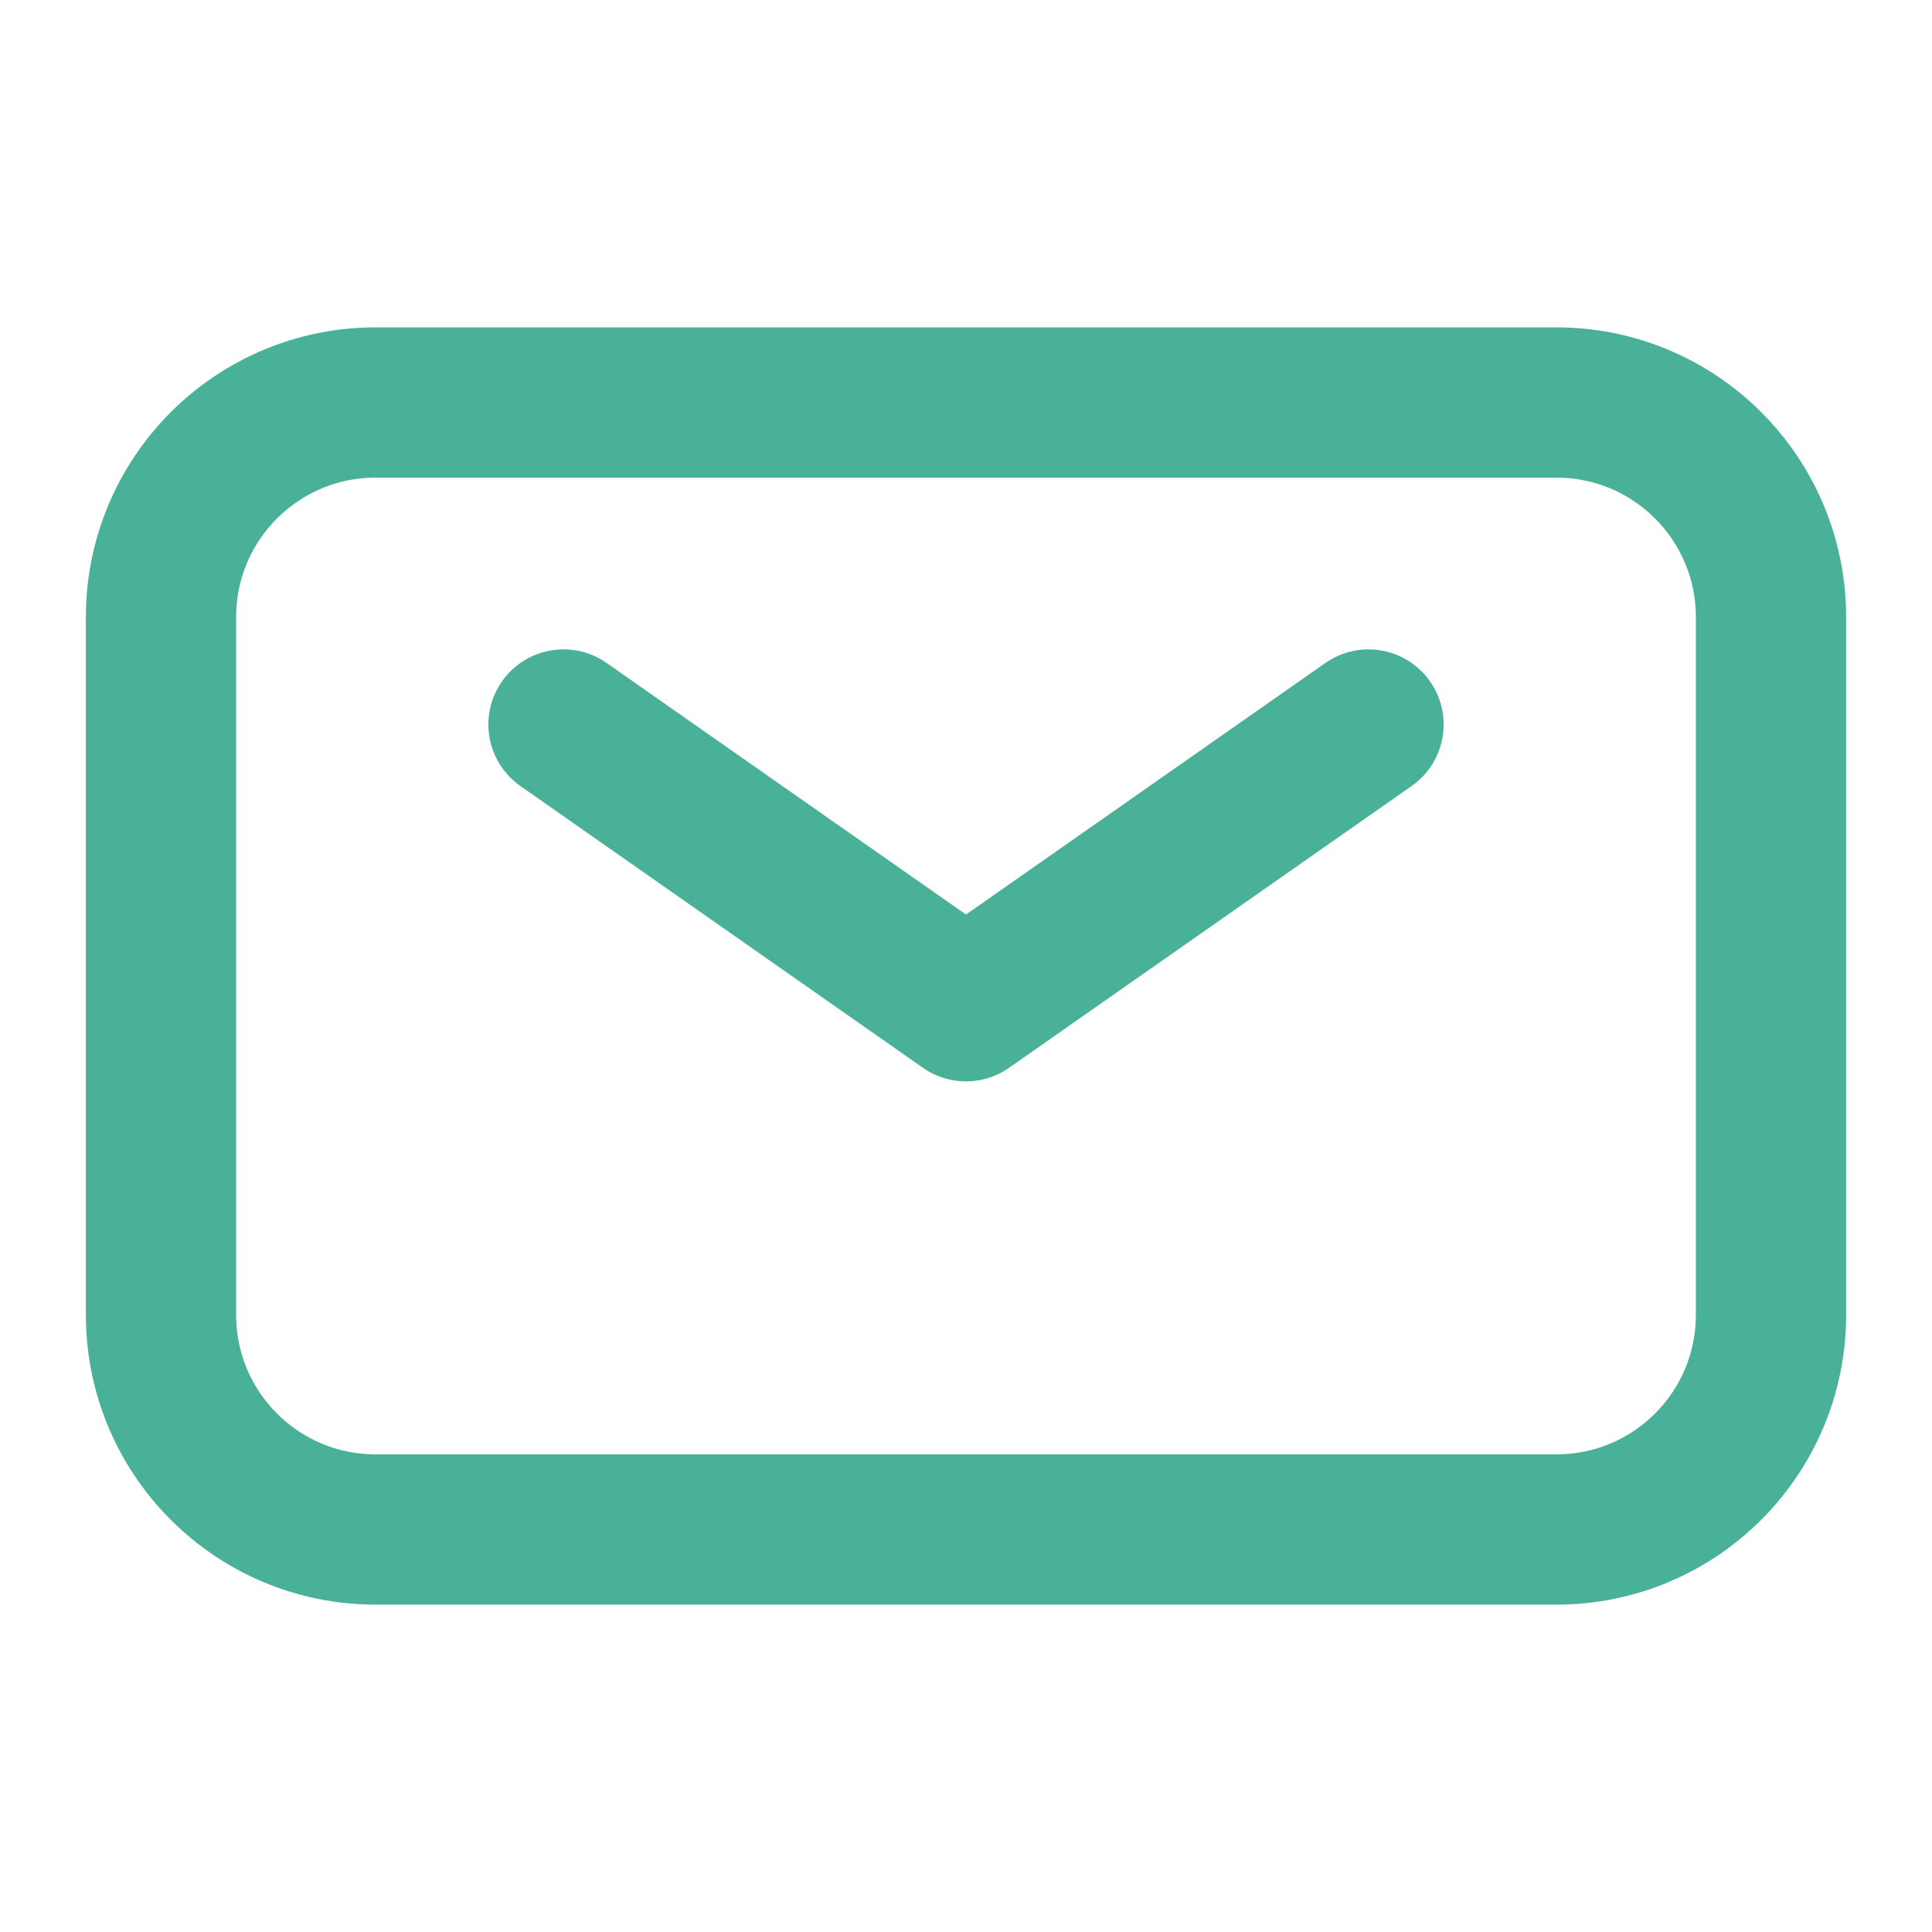 <svg width="18" height="18" viewBox="0 0 18 18" fill="none" xmlns="http://www.w3.org/2000/svg">
<path d="M5.25 6.75L9 9.375L12.75 6.75" stroke="#4AB199" stroke-width="1.4" stroke-linecap="round" stroke-linejoin="round"/>
<path d="M1.5 12.25V5.75C1.5 4.645 2.395 3.75 3.5 3.75H14.5C15.605 3.75 16.5 4.645 16.5 5.75V12.25C16.5 13.355 15.605 14.25 14.5 14.25H3.5C2.395 14.25 1.5 13.355 1.5 12.25Z" stroke="#4AB199" stroke-width="1.4"/>
</svg>
